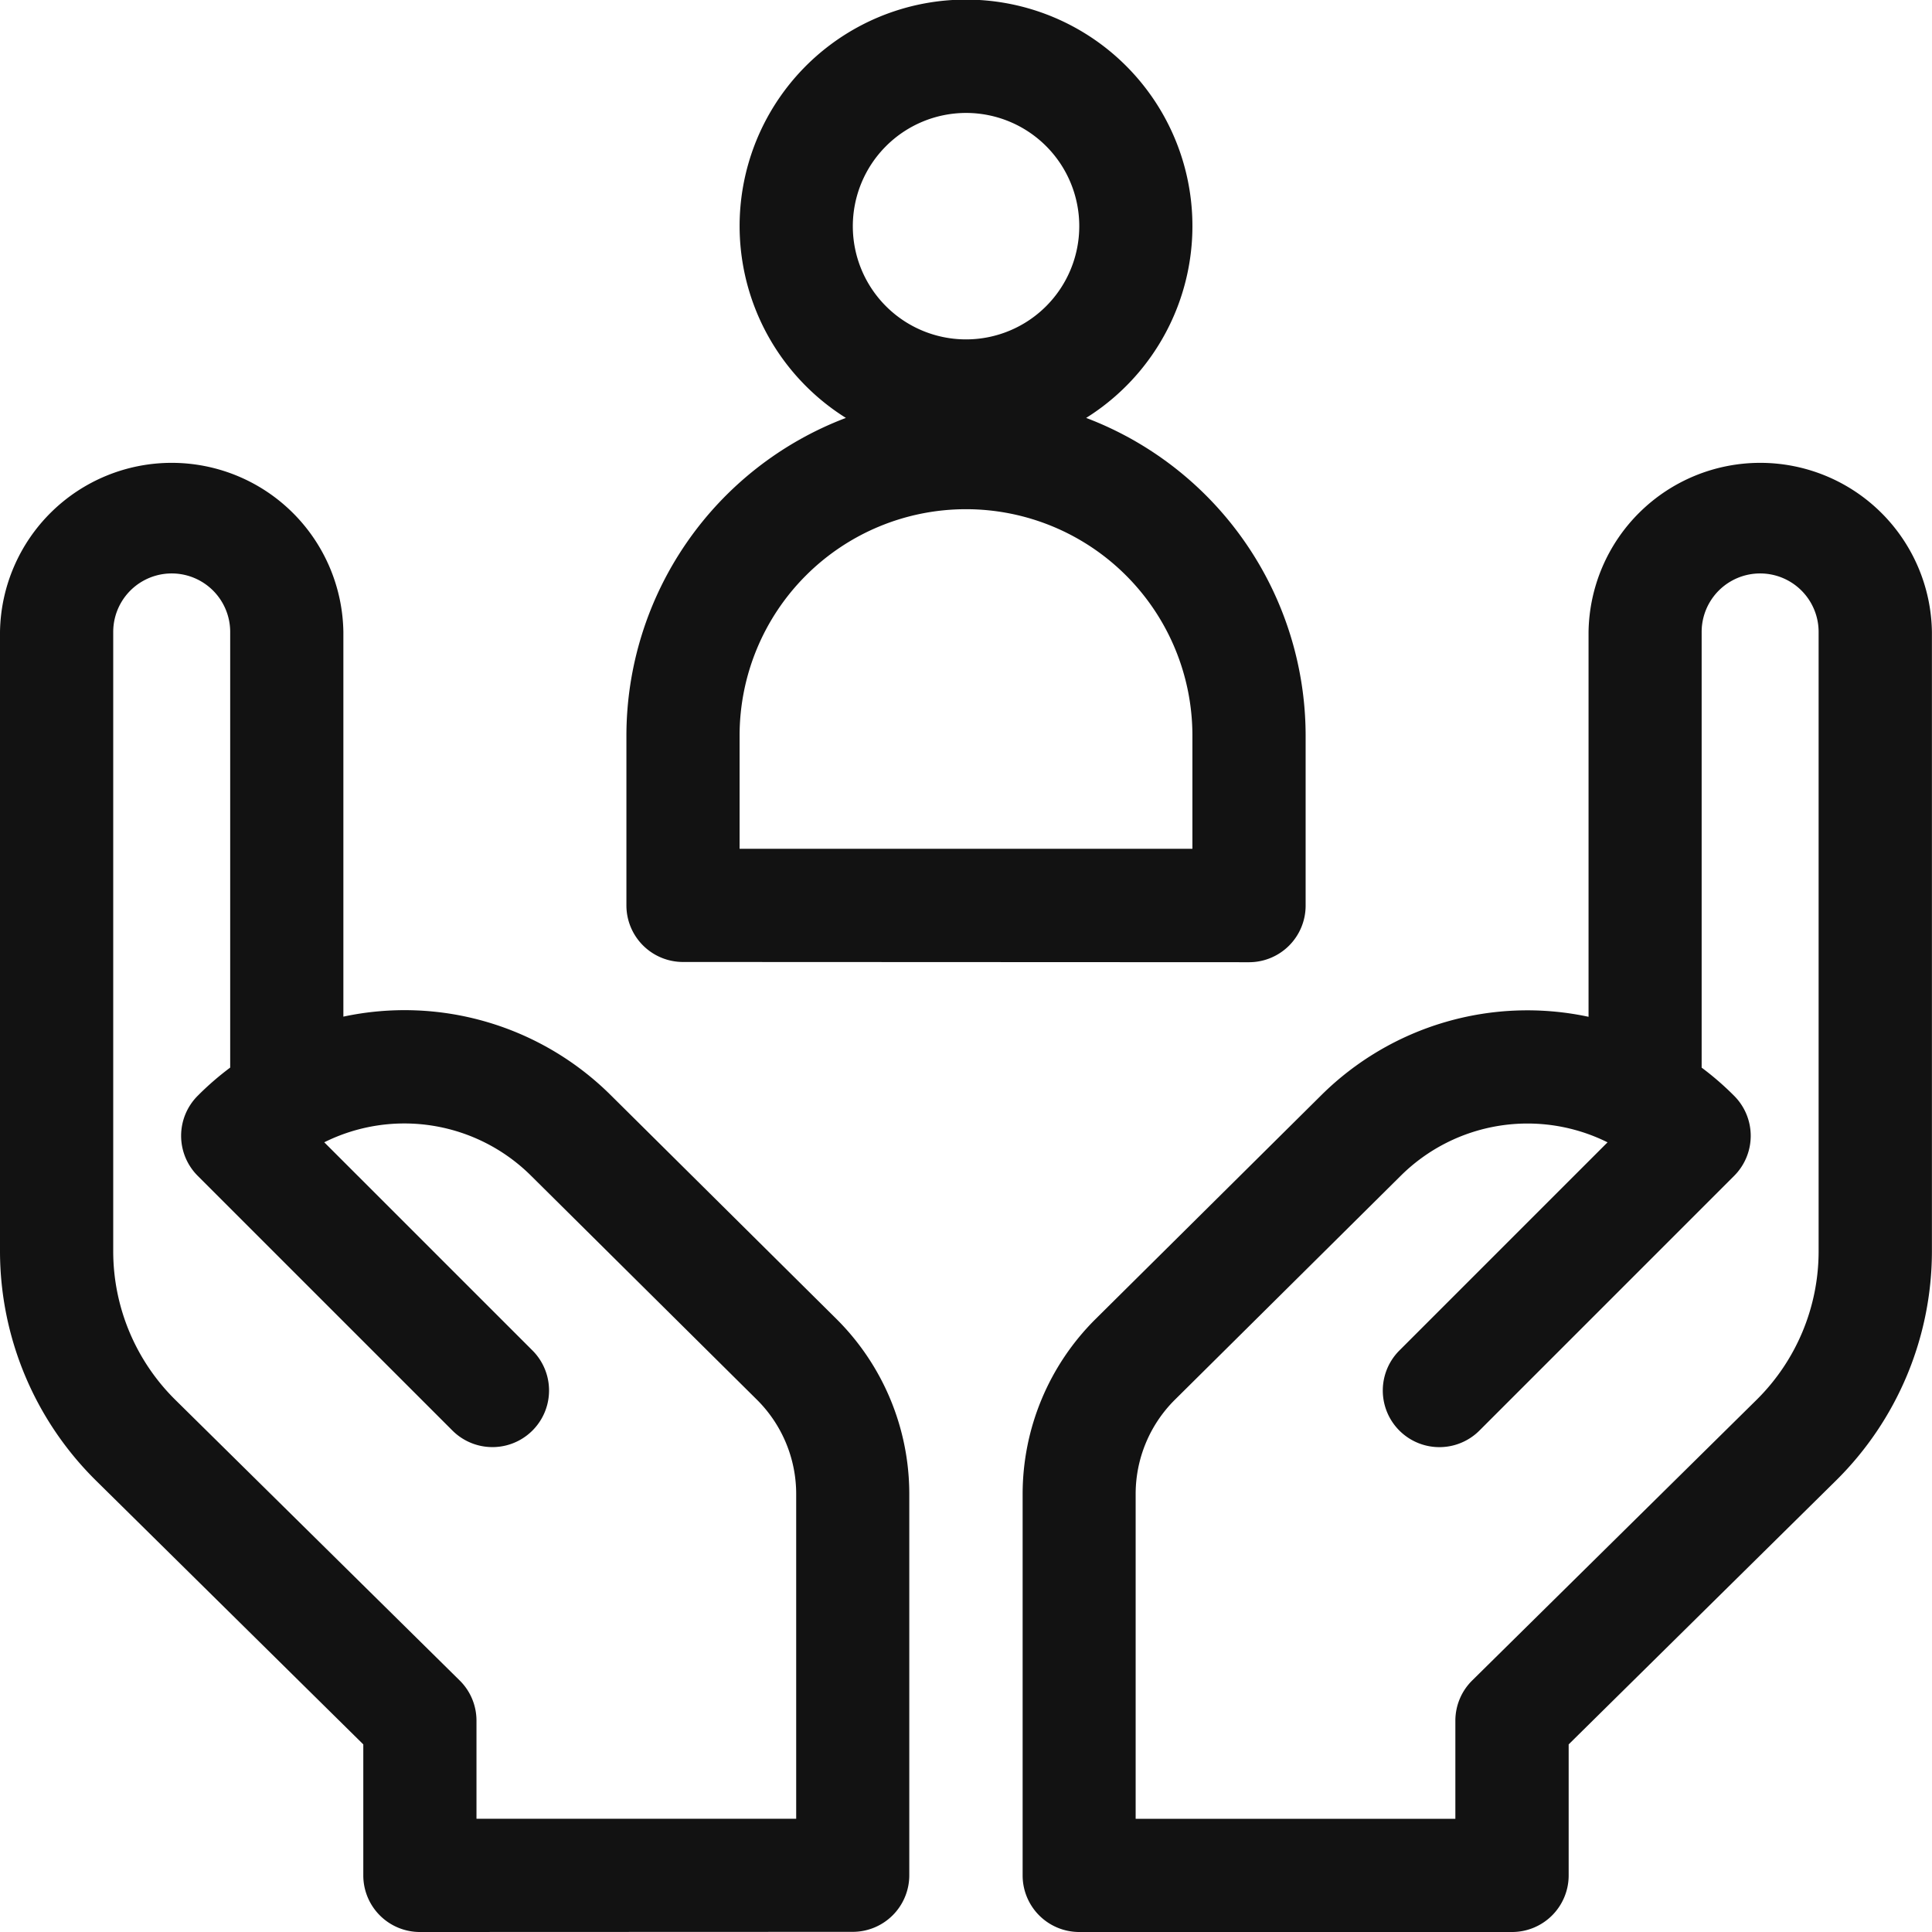 <svg xmlns="http://www.w3.org/2000/svg" width="48" height="48" viewBox="0 0 48 48">
  <path id="Union_374" data-name="Union 374" d="M1430.813,535a1.406,1.406,0,0,1-1.406-1.406v-9.484a6.133,6.133,0,0,1,1.8-4.327l5.627-5.58a7.27,7.27,0,0,1,6.633-1.941V502.7a4.266,4.266,0,0,1,8.531,0v15.4a8.02,8.02,0,0,1-2.371,5.672l-6.654,6.567v3.255a1.406,1.406,0,0,1-1.406,1.406Zm8-18.8-5.627,5.58a3.3,3.3,0,0,0-.971,2.33v8.078h7.943v-2.437a1.406,1.406,0,0,1,.418-1l7.073-6.98a5.189,5.189,0,0,0,1.534-3.67V502.7a1.453,1.453,0,0,0-2.906,0v10.825a7.279,7.279,0,0,1,.807.7,1.406,1.406,0,0,1,0,1.989l-6.328,6.328a1.406,1.406,0,0,1-1.989-1.989l5.172-5.172a4.468,4.468,0,0,0-5.127.82ZM1414.432,535a1.406,1.406,0,0,1-1.406-1.406v-3.255l-6.654-6.567A8.018,8.018,0,0,1,1404,518.1V502.7a4.266,4.266,0,0,1,8.531,0v9.558a7.268,7.268,0,0,1,6.633,1.941l5.627,5.58a6.134,6.134,0,0,1,1.8,4.327v9.484a1.406,1.406,0,0,1-1.406,1.406Zm-7.619-32.3v15.4a5.189,5.189,0,0,0,1.534,3.67l7.073,6.98a1.4,1.4,0,0,1,.418,1v2.437h7.943V524.11a3.3,3.3,0,0,0-.971-2.33l-5.627-5.58a4.465,4.465,0,0,0-5.127-.82l5.173,5.172a1.406,1.406,0,1,1-1.989,1.989l-6.328-6.328a1.406,1.406,0,0,1,0-1.989,7.25,7.25,0,0,1,.807-.7V502.7a1.453,1.453,0,0,0-2.906,0Zm14.156,8.2a1.406,1.406,0,0,1-1.406-1.406v-4.219a8.451,8.451,0,0,1,5.453-7.892,5.625,5.625,0,1,1,5.969,0,8.451,8.451,0,0,1,5.453,7.892V509.5a1.406,1.406,0,0,1-1.406,1.406Zm1.406-5.625v2.813h11.25v-2.812a5.625,5.625,0,1,0-11.25,0Zm2.813-12.656a2.813,2.813,0,1,0,2.813-2.813A2.816,2.816,0,0,0,1425.188,492.625Z" transform="translate(-1404 -487)" fill="#121212"/>
</svg>
